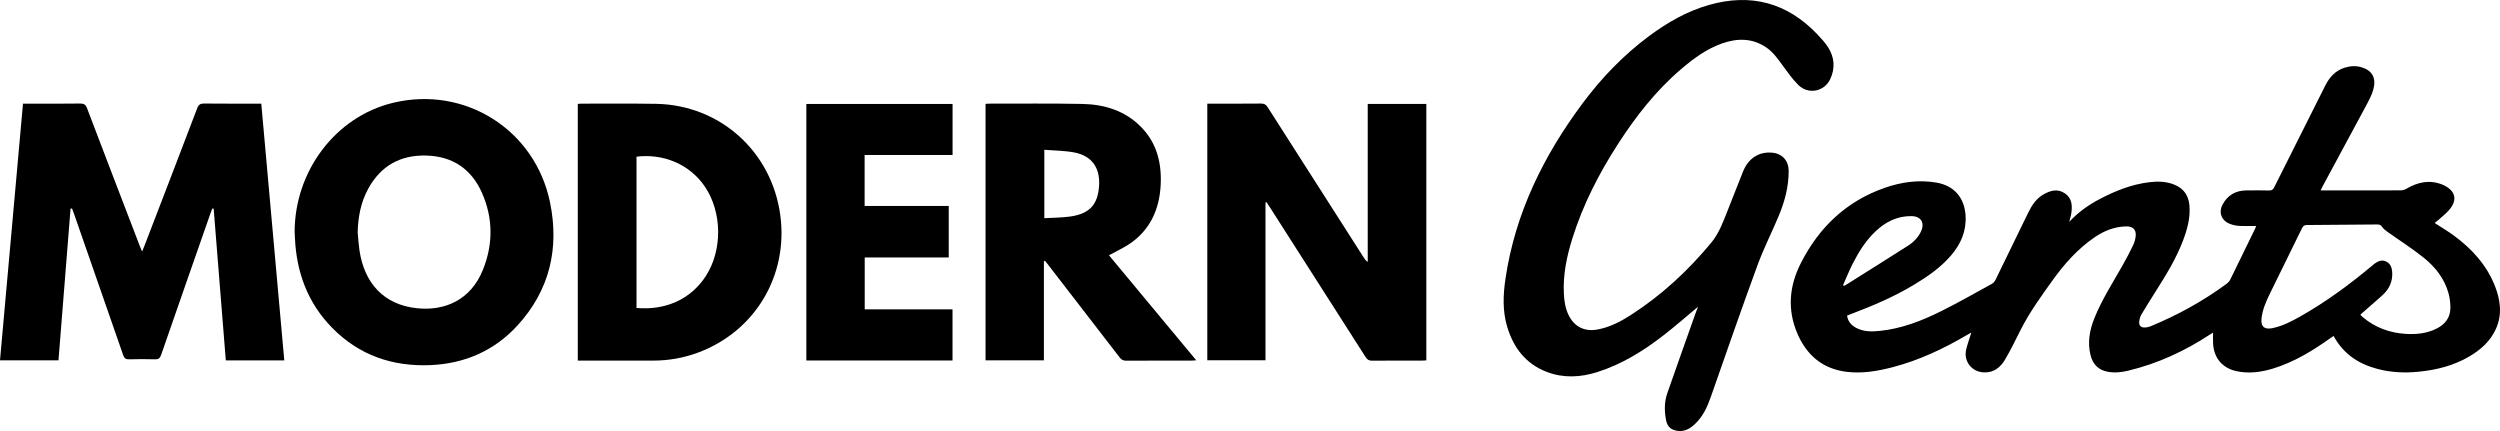 <svg width="174" height="30" viewBox="0 0 174 30" fill="none" xmlns="http://www.w3.org/2000/svg">
<g clip-path="url(#clip0_3999_501)">
<path d="M161.514 13.254H161.801C163.563 13.254 165.325 13.257 167.087 13.249C167.222 13.249 167.372 13.202 167.49 13.134C168.284 12.672 169.105 12.491 169.99 12.849C170.02 12.861 170.05 12.873 170.079 12.886C170.924 13.297 171.062 13.932 170.441 14.635C170.234 14.87 169.983 15.066 169.749 15.277C169.655 15.362 169.553 15.439 169.454 15.52C169.916 15.821 170.376 16.09 170.801 16.404C172.044 17.322 173.063 18.433 173.642 19.892C174.034 20.883 174.17 21.897 173.709 22.906C173.323 23.754 172.655 24.346 171.866 24.809C170.773 25.451 169.576 25.751 168.325 25.873C167.36 25.968 166.405 25.925 165.465 25.676C164.152 25.328 163.095 24.634 162.419 23.382C162.345 23.433 162.275 23.479 162.207 23.527C160.97 24.404 159.687 25.195 158.225 25.644C157.383 25.903 156.522 26.024 155.645 25.83C154.673 25.615 154.081 24.909 154.031 23.912C154.019 23.672 154.029 23.43 154.029 23.151C153.936 23.208 153.874 23.243 153.816 23.281C152.061 24.436 150.179 25.303 148.133 25.797C147.667 25.909 147.197 25.963 146.716 25.878C146.037 25.759 145.648 25.338 145.494 24.692C145.283 23.81 145.44 22.961 145.774 22.133C146.292 20.854 147.036 19.696 147.713 18.502C147.979 18.032 148.233 17.552 148.466 17.065C148.565 16.858 148.63 16.622 148.647 16.395C148.679 15.976 148.43 15.751 148.013 15.757C147.193 15.767 146.468 16.05 145.799 16.506C144.612 17.313 143.675 18.371 142.848 19.526C142.048 20.641 141.242 21.755 140.621 22.988C140.273 23.68 139.936 24.38 139.541 25.044C139.223 25.579 138.759 25.944 138.078 25.919C137.246 25.89 136.655 25.154 136.844 24.339C136.934 23.948 137.074 23.569 137.204 23.146C137.105 23.201 137.026 23.243 136.949 23.288C135.301 24.259 133.584 25.074 131.726 25.557C130.673 25.831 129.604 26.013 128.514 25.878C126.844 25.671 125.73 24.707 125.087 23.192C124.386 21.538 124.533 19.902 125.335 18.321C126.601 15.823 128.499 14.013 131.165 13.077C132.33 12.669 133.535 12.498 134.765 12.707C136.006 12.917 136.73 13.751 136.805 15.022C136.866 16.082 136.474 16.983 135.798 17.773C135.062 18.631 134.143 19.262 133.184 19.837C131.822 20.654 130.368 21.273 128.887 21.836C128.783 21.876 128.678 21.917 128.557 21.964C128.61 22.367 128.841 22.63 129.174 22.811C129.704 23.099 130.28 23.089 130.853 23.029C132.361 22.87 133.754 22.329 135.094 21.663C136.293 21.068 137.457 20.401 138.631 19.757C138.735 19.7 138.831 19.59 138.884 19.482C139.649 17.923 140.409 16.362 141.166 14.799C141.417 14.28 141.726 13.813 142.241 13.523C142.722 13.251 143.222 13.117 143.722 13.462C144.223 13.806 144.238 14.324 144.162 14.856C144.135 15.045 144.071 15.228 144.015 15.447C144.647 14.763 145.376 14.251 146.171 13.837C147.242 13.279 148.358 12.835 149.568 12.685C150.164 12.611 150.757 12.618 151.331 12.85C151.994 13.118 152.327 13.61 152.385 14.312C152.455 15.174 152.23 15.979 151.929 16.768C151.45 18.022 150.748 19.155 150.035 20.283C149.699 20.815 149.36 21.348 149.041 21.89C148.954 22.037 148.905 22.22 148.888 22.391C148.862 22.658 149.012 22.804 149.279 22.794C149.406 22.79 149.54 22.767 149.657 22.719C151.545 21.941 153.325 20.966 154.971 19.752C155.071 19.678 155.167 19.578 155.222 19.468C155.808 18.28 156.386 17.088 156.965 15.897C156.982 15.862 156.993 15.824 157.028 15.727C156.613 15.727 156.229 15.743 155.848 15.722C155.634 15.71 155.414 15.663 155.213 15.587C154.615 15.364 154.393 14.786 154.696 14.228C155.045 13.584 155.602 13.261 156.336 13.253C156.869 13.248 157.403 13.244 157.936 13.257C158.117 13.261 158.203 13.2 158.283 13.04C159.464 10.678 160.653 8.319 161.837 5.959C162.132 5.372 162.541 4.915 163.184 4.712C163.578 4.588 163.975 4.562 164.376 4.686C165.114 4.913 165.404 5.436 165.181 6.239C165.069 6.638 164.862 7.014 164.665 7.383C163.67 9.242 162.665 11.095 161.664 12.95C161.619 13.034 161.579 13.12 161.514 13.252L161.514 13.254ZM164.284 21.896C164.307 21.929 164.319 21.951 164.335 21.968C164.375 22.007 164.416 22.046 164.459 22.082C165.312 22.798 166.307 23.162 167.406 23.236C168.171 23.288 168.925 23.213 169.622 22.852C170.197 22.554 170.546 22.088 170.548 21.427C170.55 21.092 170.507 20.746 170.42 20.423C170.139 19.393 169.498 18.584 168.689 17.935C167.878 17.285 166.995 16.726 166.148 16.122C166.019 16.029 165.883 15.925 165.8 15.794C165.706 15.646 165.597 15.621 165.441 15.623C163.818 15.64 162.194 15.655 160.571 15.661C160.393 15.662 160.302 15.714 160.222 15.877C159.487 17.387 158.738 18.89 158.002 20.4C157.73 20.959 157.471 21.527 157.403 22.157C157.342 22.723 157.58 22.943 158.138 22.845C158.162 22.84 158.185 22.832 158.209 22.828C158.881 22.683 159.483 22.372 160.075 22.038C161.882 21.019 163.545 19.794 165.133 18.463C165.177 18.427 165.218 18.387 165.263 18.354C165.502 18.183 165.759 18.061 166.052 18.19C166.361 18.326 166.473 18.607 166.496 18.918C166.547 19.597 166.278 20.145 165.775 20.588C165.278 21.025 164.781 21.46 164.284 21.897L164.284 21.896ZM128.274 19.852C128.298 19.866 128.323 19.88 128.348 19.894C128.404 19.864 128.463 19.838 128.516 19.804C129.944 18.905 131.374 18.011 132.795 17.102C133.187 16.852 133.512 16.525 133.71 16.09C133.978 15.501 133.691 15.051 133.043 15.042C132.065 15.028 131.26 15.428 130.562 16.079C129.866 16.728 129.37 17.523 128.944 18.361C128.698 18.846 128.496 19.355 128.274 19.852L128.274 19.852Z" fill="black"/>
<path d="M118.181 21.35C117.375 22.021 116.604 22.7 115.794 23.328C114.39 24.418 112.89 25.35 111.183 25.893C110.007 26.267 108.812 26.332 107.643 25.881C106.197 25.322 105.345 24.215 104.905 22.758C104.569 21.646 104.614 20.521 104.782 19.393C105.457 14.835 107.43 10.844 110.15 7.189C111.47 5.417 112.992 3.836 114.77 2.514C116.049 1.564 117.421 0.776 118.961 0.34C121.866 -0.483 124.384 0.187 126.477 2.38C126.75 2.666 127.024 2.961 127.236 3.292C127.685 3.994 127.738 4.761 127.382 5.511C126.965 6.386 125.853 6.596 125.166 5.917C124.75 5.507 124.41 5.016 124.062 4.542C123.731 4.09 123.413 3.632 122.944 3.311C121.973 2.645 120.932 2.647 119.865 3.02C118.771 3.403 117.855 4.082 116.988 4.825C115.241 6.321 113.841 8.115 112.601 10.039C111.284 12.083 110.179 14.234 109.447 16.563C109.053 17.819 108.779 19.095 108.844 20.422C108.869 20.939 108.94 21.451 109.173 21.927C109.575 22.748 110.29 23.1 111.19 22.933C112.058 22.773 112.821 22.368 113.547 21.898C115.661 20.532 117.485 18.841 119.092 16.905C119.638 16.247 119.919 15.47 120.225 14.698C120.589 13.782 120.946 12.864 121.311 11.949C121.68 11.027 122.402 10.553 123.315 10.624C124.042 10.681 124.491 11.175 124.491 11.905C124.492 12.974 124.228 13.989 123.825 14.964C123.341 16.135 122.758 17.268 122.323 18.456C121.206 21.503 120.142 24.569 119.07 27.633C118.821 28.345 118.512 29.01 117.949 29.53C117.625 29.83 117.267 30.041 116.798 29.993C116.345 29.946 116.056 29.725 115.966 29.28C115.836 28.638 115.826 27.99 116.045 27.364C116.694 25.504 117.356 23.649 118.014 21.792C118.065 21.649 118.121 21.508 118.181 21.35L118.181 21.35Z" fill="black"/>
<path d="M1.6 7.213H2.416C3.47 7.213 4.523 7.222 5.576 7.206C5.842 7.202 5.963 7.281 6.06 7.537C7.28 10.748 8.514 13.954 9.745 17.162C9.783 17.262 9.828 17.359 9.89 17.507C9.954 17.353 10.002 17.24 10.047 17.126C11.276 13.929 12.508 10.733 13.726 7.532C13.823 7.276 13.948 7.203 14.211 7.206C15.521 7.22 16.831 7.213 18.185 7.213C18.719 13.172 19.251 19.118 19.786 25.082H15.716C15.434 21.558 15.153 18.042 14.871 14.526L14.78 14.51C14.744 14.6 14.705 14.688 14.673 14.779C13.519 18.084 12.362 21.387 11.217 24.694C11.137 24.925 11.039 25.016 10.79 25.008C10.188 24.989 9.586 24.991 8.985 25.008C8.75 25.015 8.648 24.935 8.573 24.716C7.439 21.439 6.296 18.165 5.155 14.89C5.111 14.763 5.061 14.638 5.014 14.512L4.911 14.52C4.631 18.039 4.351 21.558 4.07 25.081H0C0.534 19.122 1.066 13.183 1.6 7.213Z" fill="black"/>
<path d="M88.078 14.091V25.074H84.028V7.213H84.366C85.495 7.213 86.623 7.22 87.752 7.207C87.984 7.204 88.111 7.275 88.237 7.473C90.465 10.972 92.702 14.465 94.938 17.959C95 18.055 95.068 18.147 95.194 18.229V7.234H99.273V25.083C99.161 25.088 99.056 25.097 98.952 25.098C97.802 25.099 96.652 25.092 95.502 25.104C95.281 25.107 95.16 25.033 95.044 24.849C92.832 21.378 90.613 17.912 88.395 14.445C88.314 14.319 88.232 14.195 88.15 14.07C88.126 14.077 88.102 14.084 88.078 14.091H88.078Z" fill="black"/>
<path d="M20.506 16.146C20.513 11.883 23.368 8.125 27.335 7.16C32.339 5.943 37.245 9.018 38.284 14.095C38.939 17.299 38.252 20.215 36.01 22.66C34.392 24.423 32.329 25.312 29.953 25.412C27.318 25.524 24.991 24.725 23.119 22.818C21.422 21.091 20.634 18.964 20.527 16.564C20.521 16.425 20.513 16.285 20.506 16.146L20.506 16.146ZM24.894 16.185C24.933 16.59 24.957 16.999 25.015 17.402C25.357 19.751 26.744 21.197 28.976 21.448C30.965 21.672 32.764 20.87 33.605 18.793C34.326 17.011 34.328 15.198 33.549 13.431C32.813 11.763 31.505 10.876 29.668 10.826C27.859 10.777 26.498 11.546 25.626 13.138C25.11 14.083 24.918 15.113 24.894 16.185Z" fill="black"/>
<path d="M40.214 25.098V7.234C40.283 7.226 40.343 7.214 40.404 7.214C42.156 7.216 43.908 7.197 45.66 7.227C50.108 7.305 53.705 10.534 54.307 14.965C54.879 19.181 52.549 23.076 48.568 24.546C47.572 24.913 46.54 25.097 45.477 25.098C43.736 25.1 41.995 25.099 40.214 25.099V25.098ZM44.301 21.434C46.229 21.611 48.05 20.889 49.134 19.201C50.29 17.401 50.263 14.775 49.066 12.998C47.998 11.413 46.145 10.676 44.301 10.904V21.434Z" fill="black"/>
<path d="M72.656 18.17V25.08H68.594V7.231C68.671 7.224 68.733 7.213 68.795 7.213C70.976 7.216 73.158 7.19 75.339 7.234C76.885 7.265 78.313 7.707 79.429 8.848C80.533 9.975 80.867 11.388 80.781 12.915C80.689 14.54 80.083 15.927 78.729 16.897C78.263 17.231 77.726 17.466 77.184 17.767C79.179 20.167 81.201 22.6 83.259 25.076C83.131 25.086 83.044 25.098 82.957 25.098C81.431 25.099 79.905 25.095 78.379 25.104C78.173 25.105 78.051 25.039 77.927 24.877C76.257 22.704 74.58 20.536 72.904 18.367C72.847 18.293 72.785 18.221 72.725 18.149C72.702 18.156 72.679 18.164 72.656 18.171V18.17ZM72.685 10.425V15.185C73.309 15.147 73.913 15.153 74.503 15.068C75.851 14.872 76.423 14.225 76.498 12.894C76.568 11.662 75.973 10.835 74.759 10.608C74.091 10.483 73.399 10.484 72.685 10.426V10.425Z" fill="black"/>
<path d="M66.295 25.09H56.122V7.236H66.299V10.787H60.177V14.335H66.032V17.919H60.184V21.531H66.295V25.09Z" fill="black"/>
</g>
<defs>
<clipPath id="clip0_3999_501">
<rect width="174" height="30" fill="white"/>
</clipPath>
</defs>
</svg>
